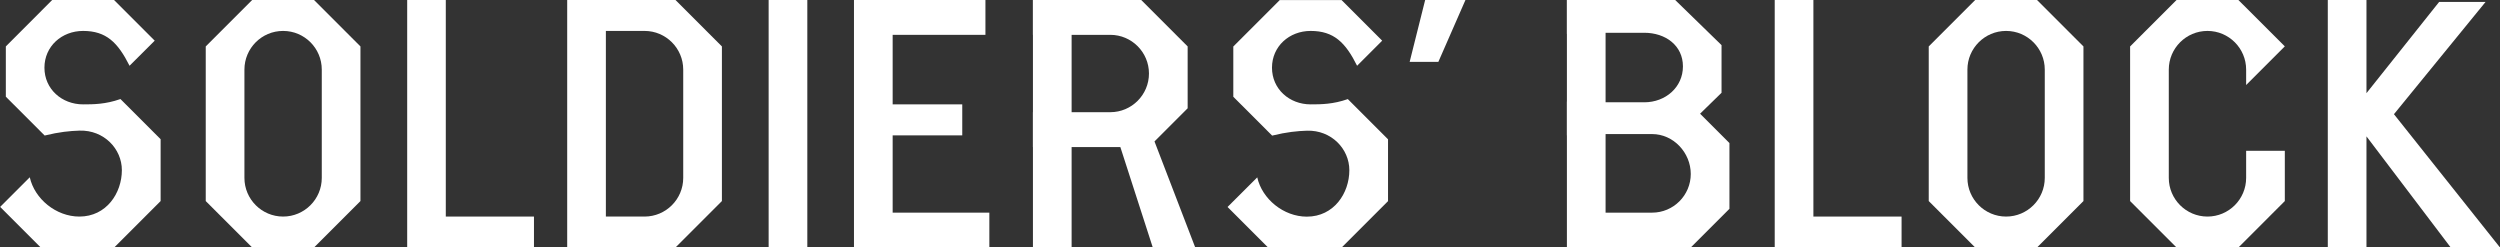<?xml version="1.0" encoding="UTF-8"?>
<svg id="Layer_2" data-name="Layer 2" xmlns="http://www.w3.org/2000/svg" viewBox="0 0 325.77 32.25">
  <rect x="0" y="0" width="325.77" height="32.25" fill="#333333" stroke="none"/>
  <defs>
    <style>
      .cls-1 {
        fill: #fff;
      }
    </style>
  </defs>
  <g id="Layer_1-2" data-name="Layer 1">
    <path class="cls-1" d="M266.45,23.18c0,2.78-2.26,5.04-5.04,5.04s-5.04-2.26-5.04-5.04v-14.11c0-2.78,2.26-5.04,5.04-5.04s5.04,2.26,5.04,5.04v14.11ZM265.44,0h-8.06l-6.05,6.05v20.15l6.05,6.05h8.06l6.05-6.05V6.05L265.44,0Z"/>
    <path class="cls-1" d="M41.93,23.18c0,2.78-2.26,5.04-5.04,5.04s-5.04-2.26-5.04-5.04v-14.11c0-2.78,2.25-5.04,5.04-5.04s5.04,2.26,5.04,5.04v14.11ZM40.92,0h-8.06l-6.05,6.05v20.15l6.05,6.05h8.06l6.05-6.05V6.05L40.92,0Z"/>
    <rect class="cls-1" x="100.16" y="0" width="5.04" height="32.25"/>
    <polygon class="cls-1" points="116.32 27.71 116.32 17.64 125.39 17.64 125.39 13.6 116.32 13.6 116.32 4.54 128.41 4.54 128.41 0 116.32 0 111.28 0 111.28 4.54 111.28 27.71 111.28 32.25 116.32 32.25 128.92 32.25 128.92 27.71 116.32 27.71"/>
    <polygon class="cls-1" points="185.71 0 190.96 0 187.43 8.06 183.69 8.06 185.71 0"/>
    <path class="cls-1" d="M139.64,14.61V4.54h5.04c2.78,0,5.04,2.26,5.04,5.04s-2.26,5.04-5.04,5.04h-5.04ZM150.21,32.25h5.54l-5.31-13.82,4.32-4.32V6.05L148.71,0h-14.12v4.54h.01v10.08h-.01v4.54h.01v13.1h5.04v-13.1h6.35l4.23,13.1Z"/>
    <polygon class="cls-1" points="236.3 28.22 236.3 0 231.26 0 231.26 28.22 231.26 32.25 236.3 32.25 247.79 32.25 247.79 28.22 236.3 28.22"/>
    <polygon class="cls-1" points="58.09 28.22 58.09 0 53.06 0 53.06 32.25 58.09 32.25 69.58 32.25 69.58 28.22 58.09 28.22"/>
    <polygon class="cls-1" points="325.77 32.25 311.95 14.88 323.89 .25 317.84 .25 308.37 12.14 308.37 0 303.33 0 303.33 32.25 308.37 32.25 308.37 17.77 319.35 32.25 325.77 32.25"/>
    <path class="cls-1" d="M215.28,27.71h-6.06v-10.24h6.06c2.78,0,5.04,2.42,5.04,5.2s-2.26,5.04-5.04,5.04M209.22,4.27h5.04c2.78,0,5.04,1.67,5.04,4.38s-2.26,4.68-5.04,4.68h-5.04V4.27ZM221.53,14.82l2.8-2.73v-6.21L218.29,0h-14.12v4.41h.01v8.82h-.01v4.41h.01s0,14.61,0,14.61h16.14l5.04-5.04v-8.57l-3.82-3.82Z"/>
    <path class="cls-1" d="M175.64,12.91c-1.93.68-3.51.69-4.85.69-2.78,0-5.04-2-5.04-4.78s2.25-4.79,5.04-4.79c3.02,0,4.54,1.51,6.05,4.54l3.27-3.27-5.29-5.29h-8.06l-6.05,6.05v6.55l5.06,5.06c1.91-.47,3.29-.6,4.55-.64,3.17-.09,5.51,2.37,5.51,5.15h0c0,2.99-2.01,6.05-5.54,6.05-3.02,0-5.83-2.29-6.46-5.12l-3.87,3.86,5.29,5.29h9.57l6.05-6.05v-8.06l-5.23-5.23Z"/>
    <path class="cls-1" d="M15.68,12.91c-1.93.68-3.51.69-4.85.69-2.78,0-5.04-2-5.04-4.78s2.25-4.79,5.04-4.79c3.02,0,4.53,1.51,6.05,4.54l3.28-3.27L14.86,0H6.8L.76,6.05v6.55l5.06,5.06c1.91-.47,3.29-.6,4.55-.64,3.17-.09,5.51,2.37,5.51,5.15h0c0,2.99-2.01,6.05-5.54,6.05-3.02,0-5.83-2.29-6.46-5.12l-3.86,3.86,5.29,5.29h9.57l6.05-6.05v-8.06l-5.23-5.23Z"/>
    <path class="cls-1" d="M292.69,19.65v3.53c0,2.78-2.26,5.04-5.04,5.04s-5.04-2.26-5.04-5.04v-14.11c0-2.78,2.26-5.04,5.04-5.04s5.04,2.26,5.04,5.04v2.01l5.04-5.04L291.68,0h-8.06l-6.05,6.05v20.15l6.05,6.05h8.06l6.05-6.05v-6.55h-5.04Z"/>
    <path class="cls-1" d="M89.03,23.18c0,2.78-2.26,5.04-5.04,5.04h-5.04V4.03h5.04c2.78,0,5.04,2.26,5.04,5.04v14.11ZM88.02,0h-14.11v32.25h14.11l6.05-6.05V6.05L88.02,0Z"/>
  </g>
</svg>